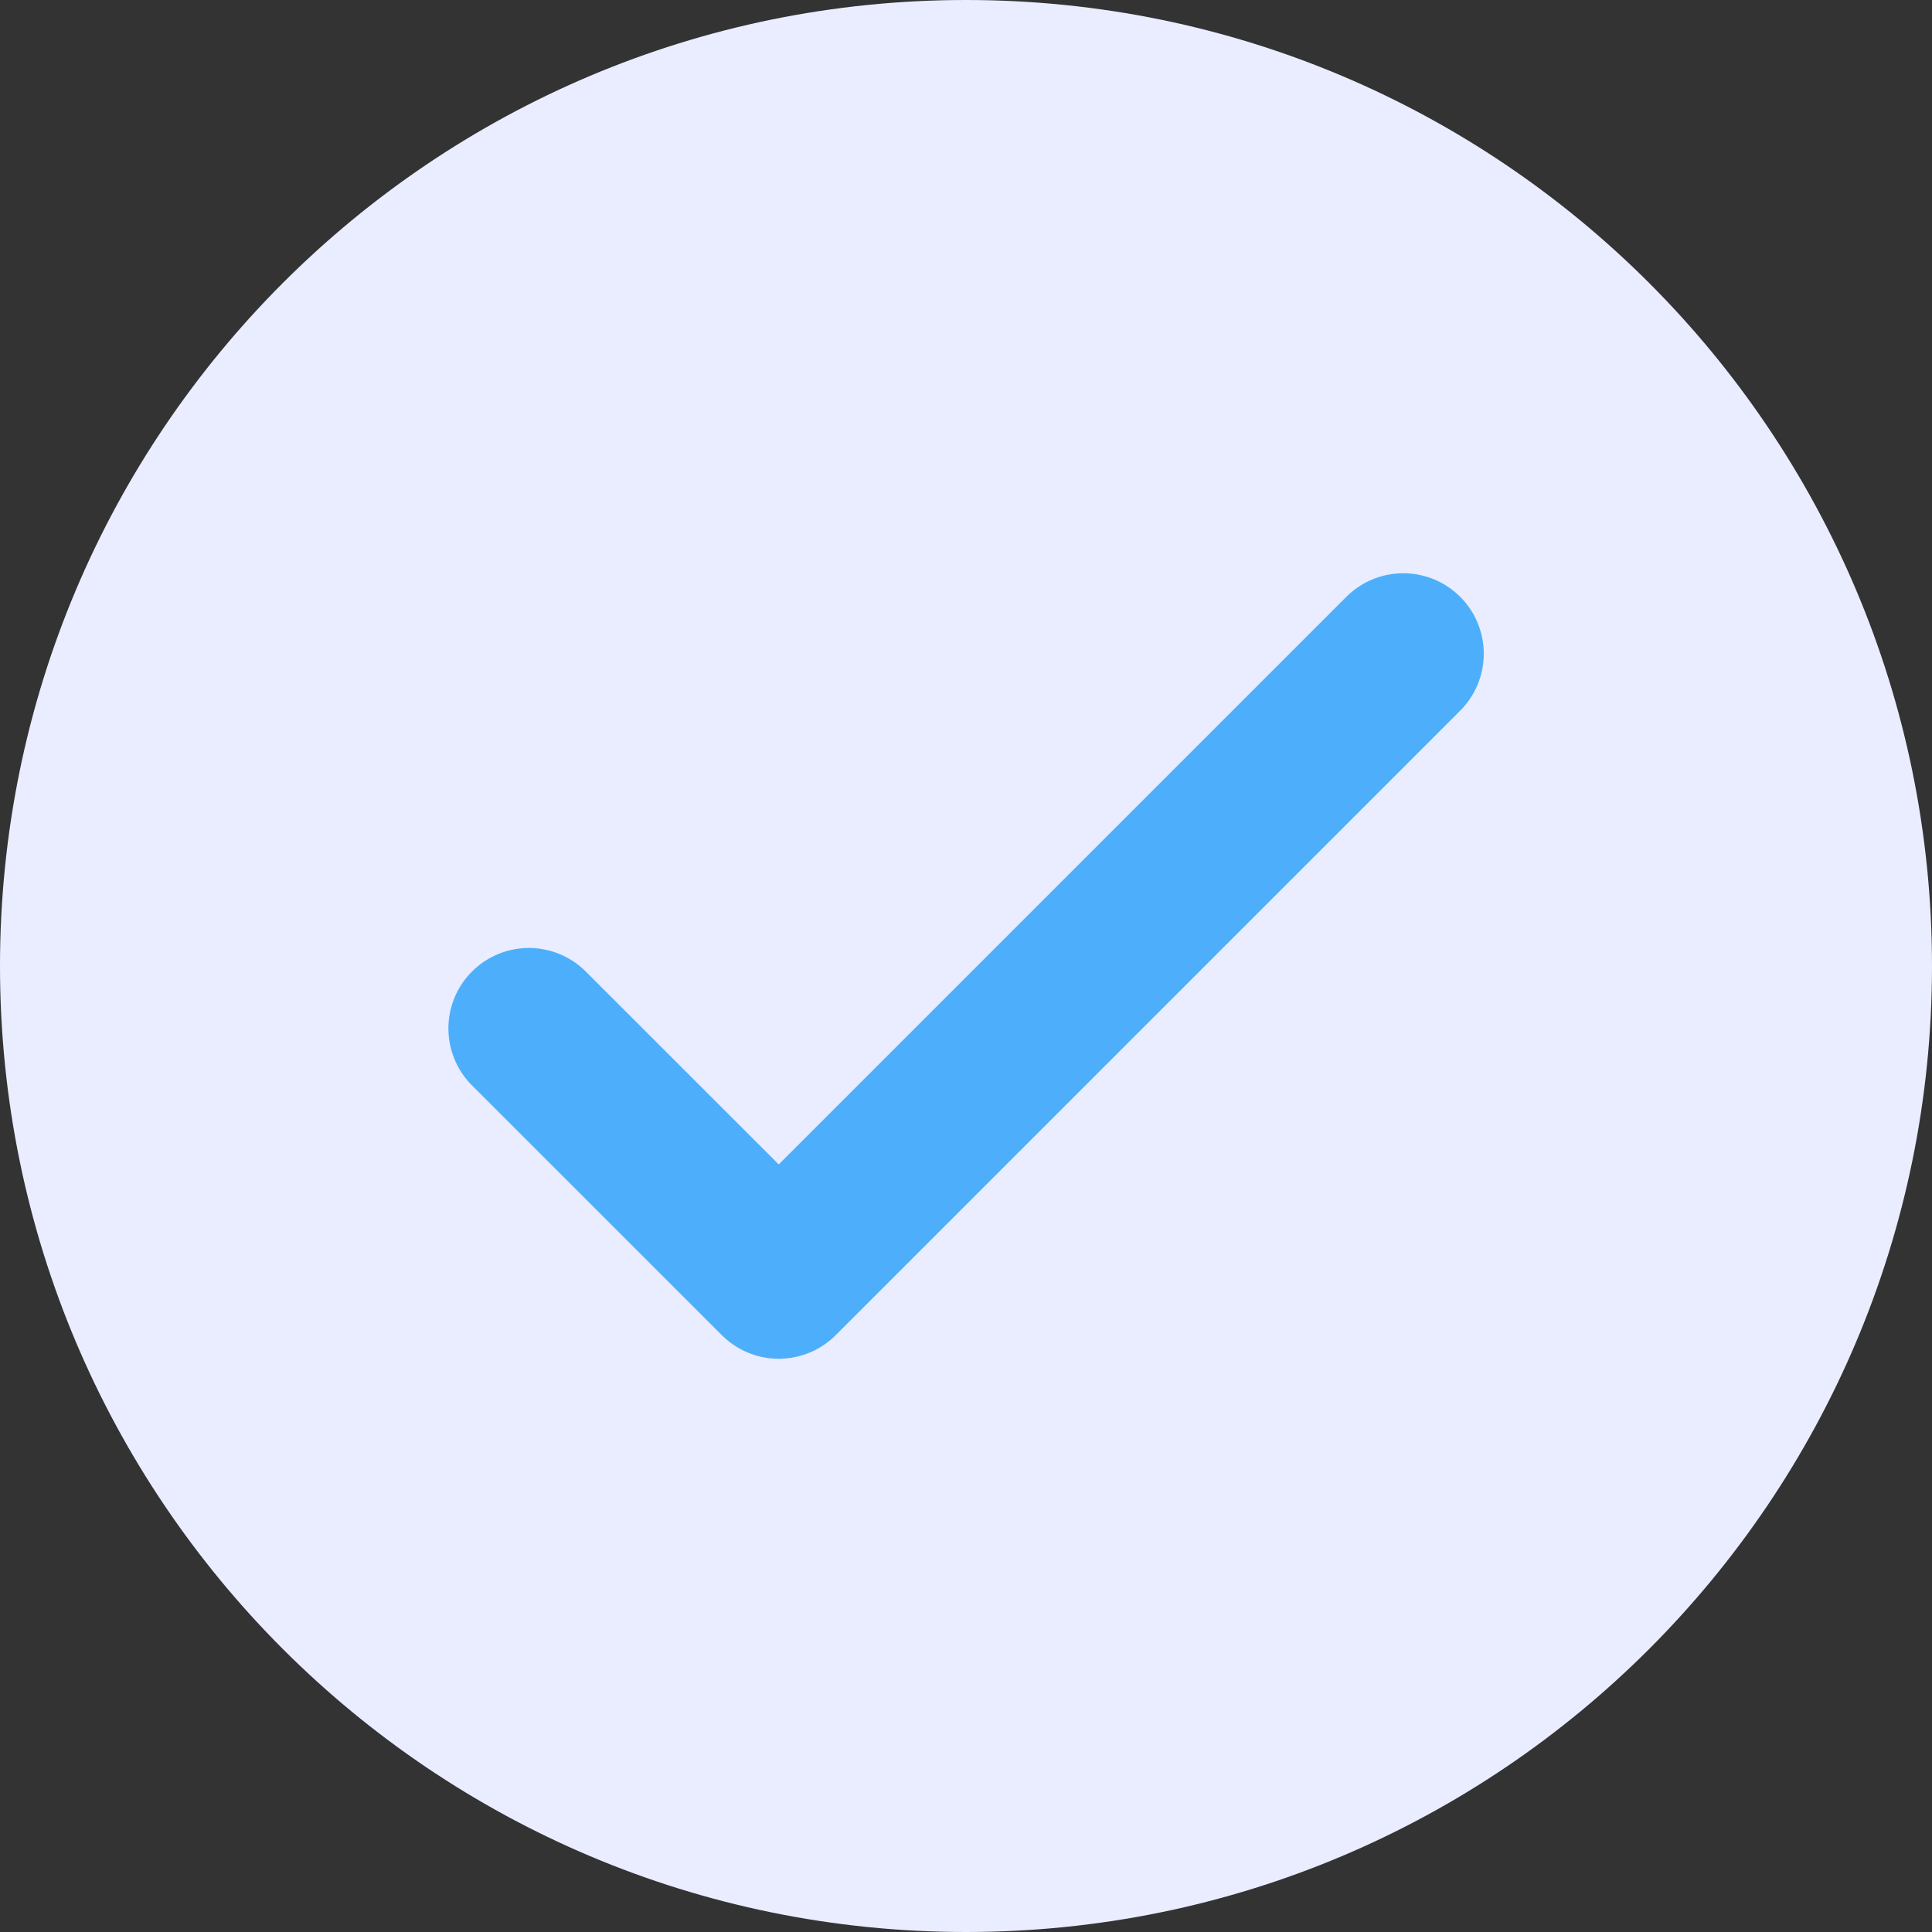 <svg width="24" height="24" viewBox="0 0 24 24" fill="none" xmlns="http://www.w3.org/2000/svg">
<rect x="0" y="0" width="24" height="24" fill="#333333" stroke="none"/>
<g clip-path="url(#clip0_22520_5335)">
<path d="M12 24C18.628 24 24 18.628 24 12C24 5.372 18.628 0 12 0C5.372 0 0 5.372 0 12C0 18.628 5.372 24 12 24Z" fill="#E9EDFF"/>
<path d="M6.57 12.776L9.674 15.879L17.432 8.121" stroke="#4DAFFB" stroke-width="2" stroke-linecap="round" stroke-linejoin="round"/>
</g>
<defs>
<clipPath id="clip0_22520_5335">
<rect width="24" height="24" fill="white"/>
</clipPath>
</defs>
</svg>
